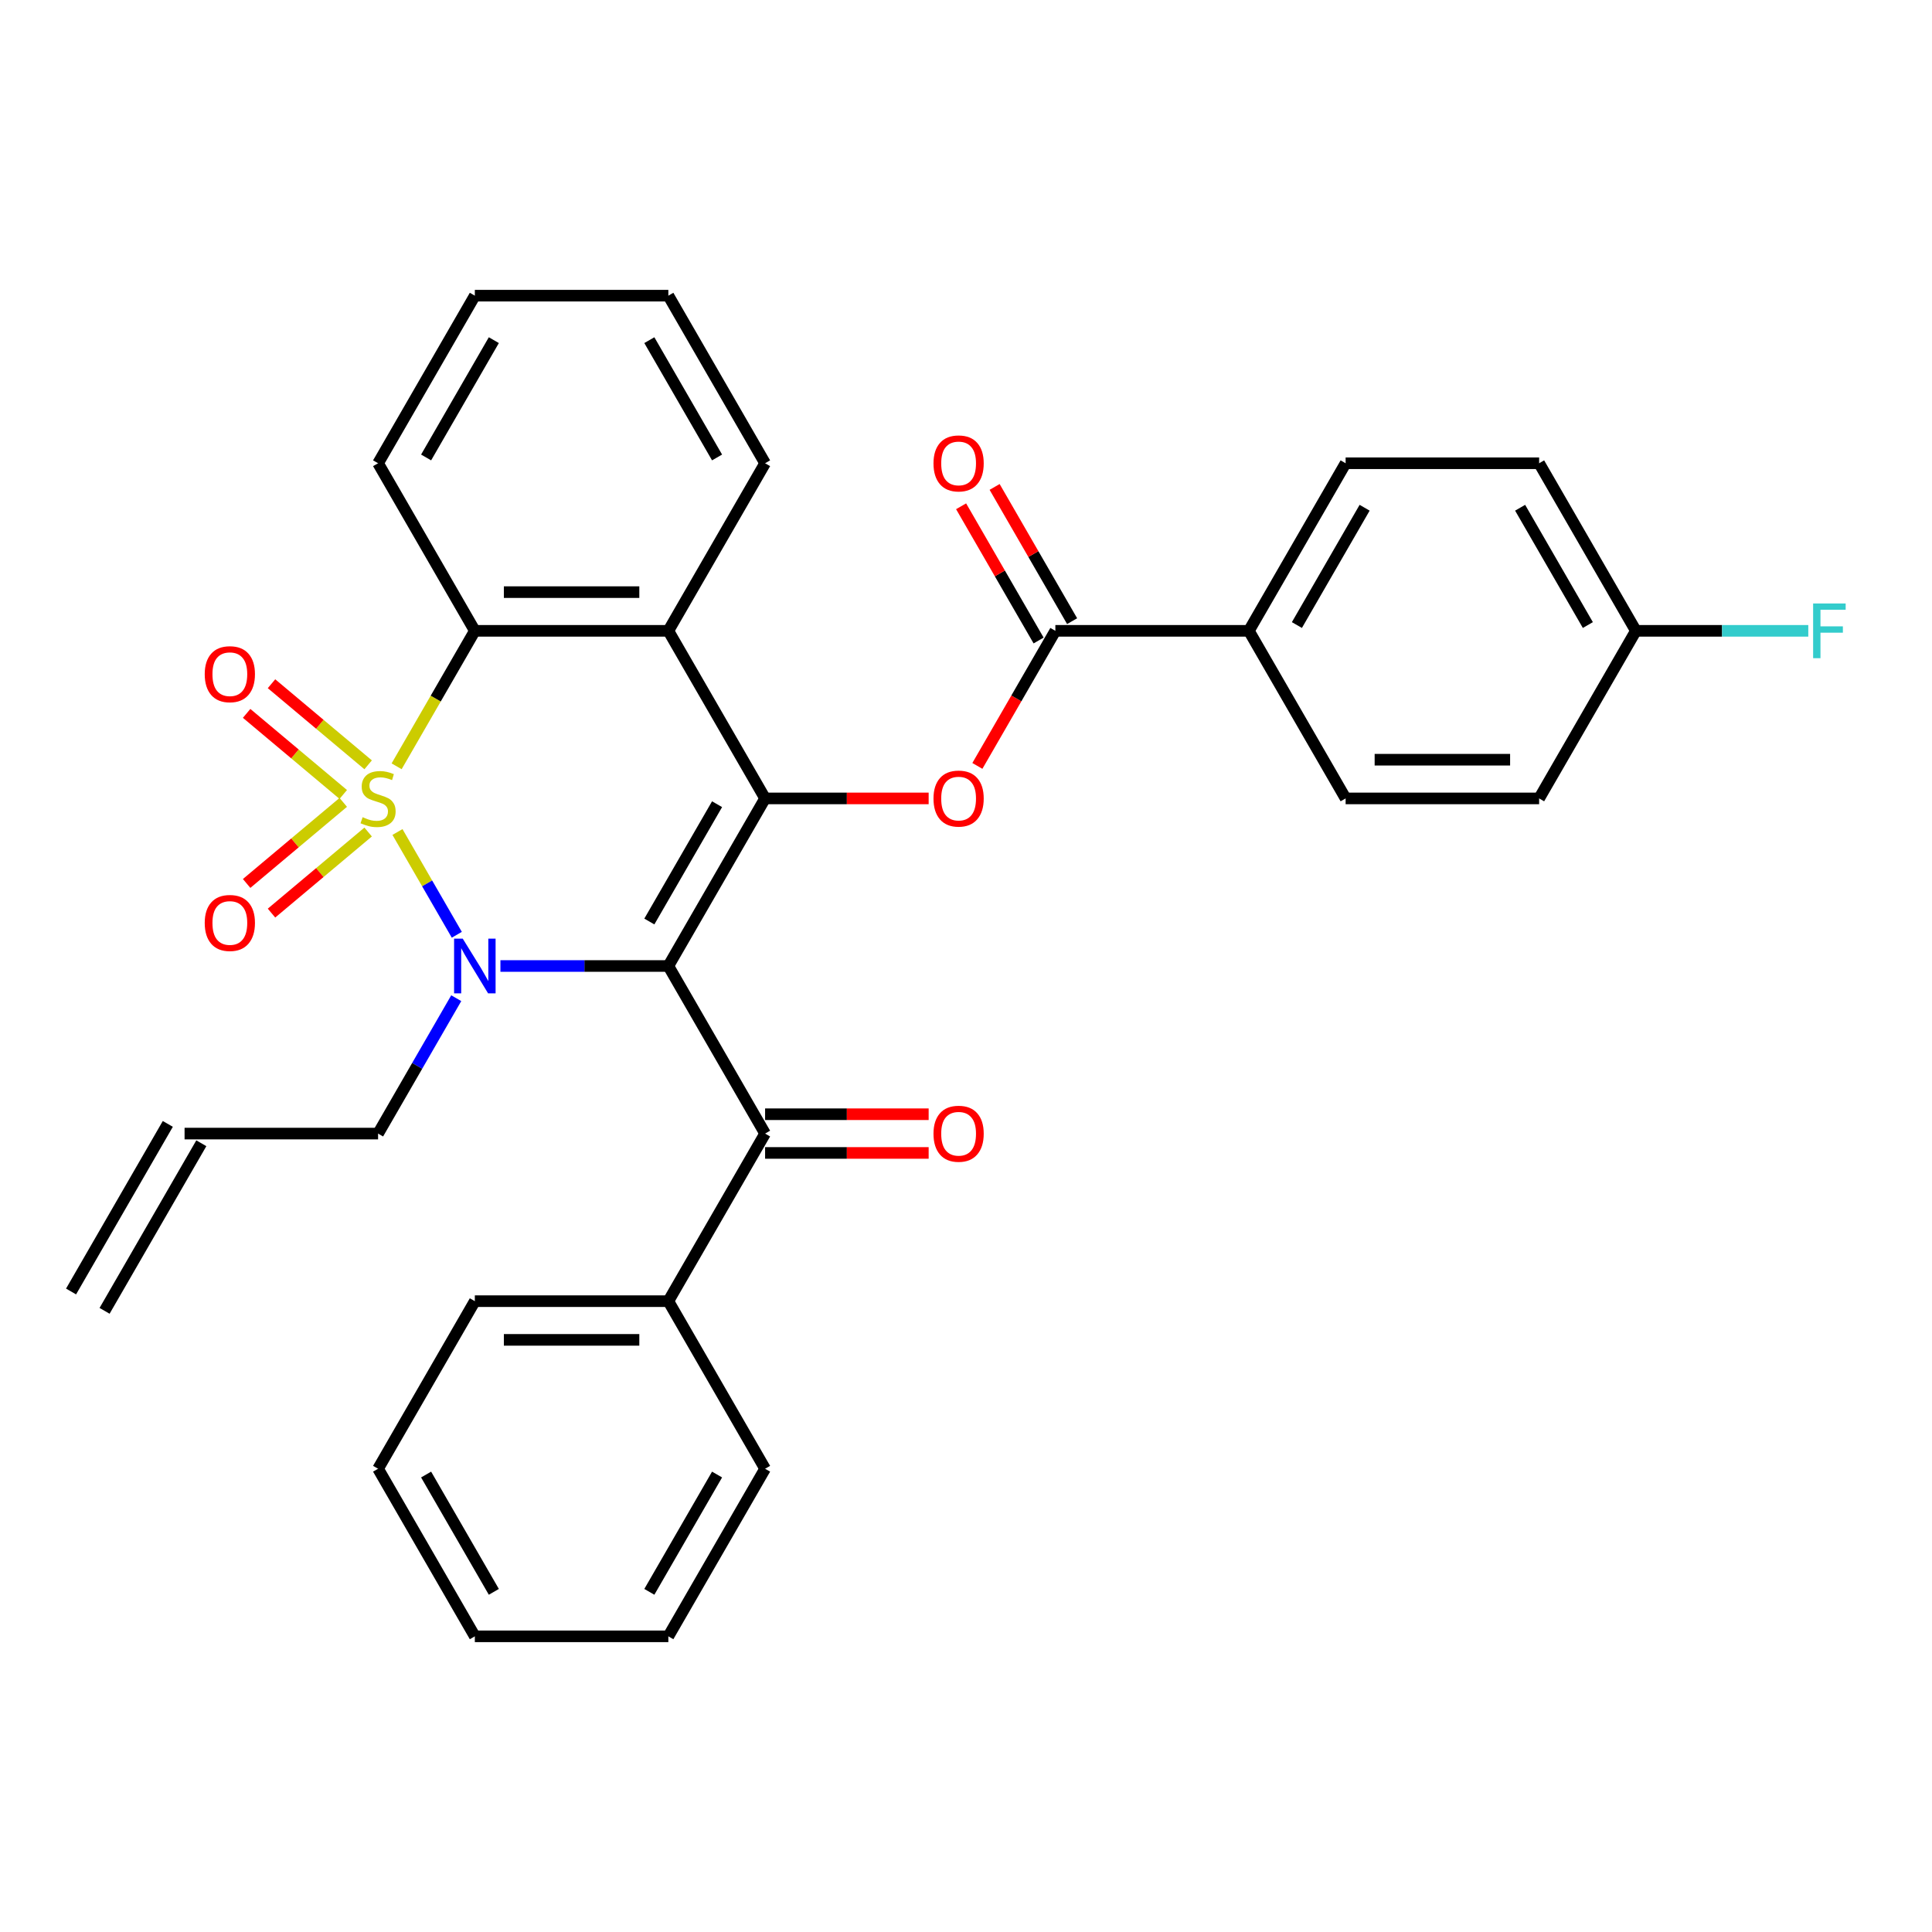 <?xml version='1.0' encoding='iso-8859-1'?>
<svg version='1.1' baseProfile='full'
              xmlns='http://www.w3.org/2000/svg'
                      xmlns:rdkit='http://www.rdkit.org/xml'
                      xmlns:xlink='http://www.w3.org/1999/xlink'
                  xml:space='preserve'
width='1000px' height='1000px' viewBox='0 0 1000 1000'>
<!-- END OF HEADER -->
<rect style='opacity:1.0;fill:#FFFFFF;stroke:none' width='1000' height='1000' x='0' y='0'> </rect>
<path class='bond-1' d='M 205.731,430.643 L 221.087,457.241' style='fill:none;fill-rule:evenodd;stroke:#CCCC00;stroke-width:6px;stroke-linecap:butt;stroke-linejoin:miter;stroke-opacity:1' />
<path class='bond-1' d='M 221.087,457.241 L 236.443,483.838' style='fill:none;fill-rule:evenodd;stroke:#0000FF;stroke-width:6px;stroke-linecap:butt;stroke-linejoin:miter;stroke-opacity:1' />
<path class='bond-3' d='M 205.292,396.635 L 225.533,361.577' style='fill:none;fill-rule:evenodd;stroke:#CCCC00;stroke-width:6px;stroke-linecap:butt;stroke-linejoin:miter;stroke-opacity:1' />
<path class='bond-3' d='M 225.533,361.577 L 245.774,326.518' style='fill:none;fill-rule:evenodd;stroke:#000000;stroke-width:6px;stroke-linecap:butt;stroke-linejoin:miter;stroke-opacity:1' />
<path class='bond-8' d='M 190.548,395.866 L 165.54,374.882' style='fill:none;fill-rule:evenodd;stroke:#CCCC00;stroke-width:6px;stroke-linecap:butt;stroke-linejoin:miter;stroke-opacity:1' />
<path class='bond-8' d='M 165.54,374.882 L 140.531,353.897' style='fill:none;fill-rule:evenodd;stroke:#FF0000;stroke-width:6px;stroke-linecap:butt;stroke-linejoin:miter;stroke-opacity:1' />
<path class='bond-8' d='M 177.672,411.212 L 152.663,390.227' style='fill:none;fill-rule:evenodd;stroke:#CCCC00;stroke-width:6px;stroke-linecap:butt;stroke-linejoin:miter;stroke-opacity:1' />
<path class='bond-8' d='M 152.663,390.227 L 127.655,369.243' style='fill:none;fill-rule:evenodd;stroke:#FF0000;stroke-width:6px;stroke-linecap:butt;stroke-linejoin:miter;stroke-opacity:1' />
<path class='bond-9' d='M 177.672,415.307 L 152.663,436.291' style='fill:none;fill-rule:evenodd;stroke:#CCCC00;stroke-width:6px;stroke-linecap:butt;stroke-linejoin:miter;stroke-opacity:1' />
<path class='bond-9' d='M 152.663,436.291 L 127.655,457.276' style='fill:none;fill-rule:evenodd;stroke:#FF0000;stroke-width:6px;stroke-linecap:butt;stroke-linejoin:miter;stroke-opacity:1' />
<path class='bond-9' d='M 190.548,430.652 L 165.54,451.637' style='fill:none;fill-rule:evenodd;stroke:#CCCC00;stroke-width:6px;stroke-linecap:butt;stroke-linejoin:miter;stroke-opacity:1' />
<path class='bond-9' d='M 165.54,451.637 L 140.531,472.621' style='fill:none;fill-rule:evenodd;stroke:#FF0000;stroke-width:6px;stroke-linecap:butt;stroke-linejoin:miter;stroke-opacity:1' />
<path class='bond-0' d='M 345.934,500 L 302.476,500' style='fill:none;fill-rule:evenodd;stroke:#000000;stroke-width:6px;stroke-linecap:butt;stroke-linejoin:miter;stroke-opacity:1' />
<path class='bond-0' d='M 302.476,500 L 259.018,500' style='fill:none;fill-rule:evenodd;stroke:#0000FF;stroke-width:6px;stroke-linecap:butt;stroke-linejoin:miter;stroke-opacity:1' />
<path class='bond-6' d='M 345.934,500 L 396.013,586.741' style='fill:none;fill-rule:evenodd;stroke:#000000;stroke-width:6px;stroke-linecap:butt;stroke-linejoin:miter;stroke-opacity:1' />
<path class='bond-32' d='M 345.934,500 L 396.013,413.259' style='fill:none;fill-rule:evenodd;stroke:#000000;stroke-width:6px;stroke-linecap:butt;stroke-linejoin:miter;stroke-opacity:1' />
<path class='bond-32' d='M 336.097,476.973 L 371.153,416.254' style='fill:none;fill-rule:evenodd;stroke:#000000;stroke-width:6px;stroke-linecap:butt;stroke-linejoin:miter;stroke-opacity:1' />
<path class='bond-14' d='M 236.153,516.664 L 215.923,551.702' style='fill:none;fill-rule:evenodd;stroke:#0000FF;stroke-width:6px;stroke-linecap:butt;stroke-linejoin:miter;stroke-opacity:1' />
<path class='bond-14' d='M 215.923,551.702 L 195.694,586.741' style='fill:none;fill-rule:evenodd;stroke:#000000;stroke-width:6px;stroke-linecap:butt;stroke-linejoin:miter;stroke-opacity:1' />
<path class='bond-2' d='M 396.013,413.259 L 345.934,326.518' style='fill:none;fill-rule:evenodd;stroke:#000000;stroke-width:6px;stroke-linecap:butt;stroke-linejoin:miter;stroke-opacity:1' />
<path class='bond-5' d='M 396.013,413.259 L 438.341,413.259' style='fill:none;fill-rule:evenodd;stroke:#000000;stroke-width:6px;stroke-linecap:butt;stroke-linejoin:miter;stroke-opacity:1' />
<path class='bond-5' d='M 438.341,413.259 L 480.669,413.259' style='fill:none;fill-rule:evenodd;stroke:#FF0000;stroke-width:6px;stroke-linecap:butt;stroke-linejoin:miter;stroke-opacity:1' />
<path class='bond-4' d='M 245.774,326.518 L 345.934,326.518' style='fill:none;fill-rule:evenodd;stroke:#000000;stroke-width:6px;stroke-linecap:butt;stroke-linejoin:miter;stroke-opacity:1' />
<path class='bond-4' d='M 260.798,306.486 L 330.91,306.486' style='fill:none;fill-rule:evenodd;stroke:#000000;stroke-width:6px;stroke-linecap:butt;stroke-linejoin:miter;stroke-opacity:1' />
<path class='bond-23' d='M 245.774,326.518 L 195.694,239.778' style='fill:none;fill-rule:evenodd;stroke:#000000;stroke-width:6px;stroke-linecap:butt;stroke-linejoin:miter;stroke-opacity:1' />
<path class='bond-20' d='M 345.934,326.518 L 396.013,239.778' style='fill:none;fill-rule:evenodd;stroke:#000000;stroke-width:6px;stroke-linecap:butt;stroke-linejoin:miter;stroke-opacity:1' />
<path class='bond-7' d='M 505.886,396.435 L 526.07,361.477' style='fill:none;fill-rule:evenodd;stroke:#FF0000;stroke-width:6px;stroke-linecap:butt;stroke-linejoin:miter;stroke-opacity:1' />
<path class='bond-7' d='M 526.07,361.477 L 546.253,326.518' style='fill:none;fill-rule:evenodd;stroke:#000000;stroke-width:6px;stroke-linecap:butt;stroke-linejoin:miter;stroke-opacity:1' />
<path class='bond-11' d='M 396.013,596.757 L 438.341,596.757' style='fill:none;fill-rule:evenodd;stroke:#000000;stroke-width:6px;stroke-linecap:butt;stroke-linejoin:miter;stroke-opacity:1' />
<path class='bond-11' d='M 438.341,596.757 L 480.669,596.757' style='fill:none;fill-rule:evenodd;stroke:#FF0000;stroke-width:6px;stroke-linecap:butt;stroke-linejoin:miter;stroke-opacity:1' />
<path class='bond-11' d='M 396.013,576.725 L 438.341,576.725' style='fill:none;fill-rule:evenodd;stroke:#000000;stroke-width:6px;stroke-linecap:butt;stroke-linejoin:miter;stroke-opacity:1' />
<path class='bond-11' d='M 438.341,576.725 L 480.669,576.725' style='fill:none;fill-rule:evenodd;stroke:#FF0000;stroke-width:6px;stroke-linecap:butt;stroke-linejoin:miter;stroke-opacity:1' />
<path class='bond-13' d='M 396.013,586.741 L 345.934,673.482' style='fill:none;fill-rule:evenodd;stroke:#000000;stroke-width:6px;stroke-linecap:butt;stroke-linejoin:miter;stroke-opacity:1' />
<path class='bond-10' d='M 546.253,326.518 L 646.412,326.518' style='fill:none;fill-rule:evenodd;stroke:#000000;stroke-width:6px;stroke-linecap:butt;stroke-linejoin:miter;stroke-opacity:1' />
<path class='bond-12' d='M 554.927,321.51 L 534.871,286.772' style='fill:none;fill-rule:evenodd;stroke:#000000;stroke-width:6px;stroke-linecap:butt;stroke-linejoin:miter;stroke-opacity:1' />
<path class='bond-12' d='M 534.871,286.772 L 514.814,252.034' style='fill:none;fill-rule:evenodd;stroke:#FF0000;stroke-width:6px;stroke-linecap:butt;stroke-linejoin:miter;stroke-opacity:1' />
<path class='bond-12' d='M 537.579,331.526 L 517.523,296.788' style='fill:none;fill-rule:evenodd;stroke:#000000;stroke-width:6px;stroke-linecap:butt;stroke-linejoin:miter;stroke-opacity:1' />
<path class='bond-12' d='M 517.523,296.788 L 497.466,262.05' style='fill:none;fill-rule:evenodd;stroke:#FF0000;stroke-width:6px;stroke-linecap:butt;stroke-linejoin:miter;stroke-opacity:1' />
<path class='bond-16' d='M 646.412,326.518 L 696.492,239.778' style='fill:none;fill-rule:evenodd;stroke:#000000;stroke-width:6px;stroke-linecap:butt;stroke-linejoin:miter;stroke-opacity:1' />
<path class='bond-16' d='M 671.273,323.523 L 706.328,262.805' style='fill:none;fill-rule:evenodd;stroke:#000000;stroke-width:6px;stroke-linecap:butt;stroke-linejoin:miter;stroke-opacity:1' />
<path class='bond-17' d='M 646.412,326.518 L 696.492,413.259' style='fill:none;fill-rule:evenodd;stroke:#000000;stroke-width:6px;stroke-linecap:butt;stroke-linejoin:miter;stroke-opacity:1' />
<path class='bond-25' d='M 345.934,673.482 L 245.774,673.482' style='fill:none;fill-rule:evenodd;stroke:#000000;stroke-width:6px;stroke-linecap:butt;stroke-linejoin:miter;stroke-opacity:1' />
<path class='bond-25' d='M 330.91,693.514 L 260.798,693.514' style='fill:none;fill-rule:evenodd;stroke:#000000;stroke-width:6px;stroke-linecap:butt;stroke-linejoin:miter;stroke-opacity:1' />
<path class='bond-26' d='M 345.934,673.482 L 396.013,760.222' style='fill:none;fill-rule:evenodd;stroke:#000000;stroke-width:6px;stroke-linecap:butt;stroke-linejoin:miter;stroke-opacity:1' />
<path class='bond-15' d='M 195.694,586.741 L 95.534,586.741' style='fill:none;fill-rule:evenodd;stroke:#000000;stroke-width:6px;stroke-linecap:butt;stroke-linejoin:miter;stroke-opacity:1' />
<path class='bond-18' d='M 86.86,581.733 L 36.781,668.474' style='fill:none;fill-rule:evenodd;stroke:#000000;stroke-width:6px;stroke-linecap:butt;stroke-linejoin:miter;stroke-opacity:1' />
<path class='bond-18' d='M 104.208,591.749 L 54.129,678.49' style='fill:none;fill-rule:evenodd;stroke:#000000;stroke-width:6px;stroke-linecap:butt;stroke-linejoin:miter;stroke-opacity:1' />
<path class='bond-21' d='M 696.492,239.778 L 796.652,239.778' style='fill:none;fill-rule:evenodd;stroke:#000000;stroke-width:6px;stroke-linecap:butt;stroke-linejoin:miter;stroke-opacity:1' />
<path class='bond-22' d='M 696.492,413.259 L 796.652,413.259' style='fill:none;fill-rule:evenodd;stroke:#000000;stroke-width:6px;stroke-linecap:butt;stroke-linejoin:miter;stroke-opacity:1' />
<path class='bond-22' d='M 711.516,393.227 L 781.628,393.227' style='fill:none;fill-rule:evenodd;stroke:#000000;stroke-width:6px;stroke-linecap:butt;stroke-linejoin:miter;stroke-opacity:1' />
<path class='bond-19' d='M 846.732,326.518 L 796.652,413.259' style='fill:none;fill-rule:evenodd;stroke:#000000;stroke-width:6px;stroke-linecap:butt;stroke-linejoin:miter;stroke-opacity:1' />
<path class='bond-24' d='M 846.732,326.518 L 891.35,326.518' style='fill:none;fill-rule:evenodd;stroke:#000000;stroke-width:6px;stroke-linecap:butt;stroke-linejoin:miter;stroke-opacity:1' />
<path class='bond-24' d='M 891.35,326.518 L 935.967,326.518' style='fill:none;fill-rule:evenodd;stroke:#33CCCC;stroke-width:6px;stroke-linecap:butt;stroke-linejoin:miter;stroke-opacity:1' />
<path class='bond-35' d='M 846.732,326.518 L 796.652,239.778' style='fill:none;fill-rule:evenodd;stroke:#000000;stroke-width:6px;stroke-linecap:butt;stroke-linejoin:miter;stroke-opacity:1' />
<path class='bond-35' d='M 821.872,323.523 L 786.816,262.805' style='fill:none;fill-rule:evenodd;stroke:#000000;stroke-width:6px;stroke-linecap:butt;stroke-linejoin:miter;stroke-opacity:1' />
<path class='bond-33' d='M 396.013,239.778 L 345.934,153.037' style='fill:none;fill-rule:evenodd;stroke:#000000;stroke-width:6px;stroke-linecap:butt;stroke-linejoin:miter;stroke-opacity:1' />
<path class='bond-33' d='M 371.153,236.782 L 336.097,176.064' style='fill:none;fill-rule:evenodd;stroke:#000000;stroke-width:6px;stroke-linecap:butt;stroke-linejoin:miter;stroke-opacity:1' />
<path class='bond-28' d='M 195.694,239.778 L 245.774,153.037' style='fill:none;fill-rule:evenodd;stroke:#000000;stroke-width:6px;stroke-linecap:butt;stroke-linejoin:miter;stroke-opacity:1' />
<path class='bond-28' d='M 220.554,236.782 L 255.61,176.064' style='fill:none;fill-rule:evenodd;stroke:#000000;stroke-width:6px;stroke-linecap:butt;stroke-linejoin:miter;stroke-opacity:1' />
<path class='bond-29' d='M 245.774,673.482 L 195.694,760.222' style='fill:none;fill-rule:evenodd;stroke:#000000;stroke-width:6px;stroke-linecap:butt;stroke-linejoin:miter;stroke-opacity:1' />
<path class='bond-30' d='M 396.013,760.222 L 345.934,846.963' style='fill:none;fill-rule:evenodd;stroke:#000000;stroke-width:6px;stroke-linecap:butt;stroke-linejoin:miter;stroke-opacity:1' />
<path class='bond-30' d='M 371.153,763.218 L 336.097,823.936' style='fill:none;fill-rule:evenodd;stroke:#000000;stroke-width:6px;stroke-linecap:butt;stroke-linejoin:miter;stroke-opacity:1' />
<path class='bond-27' d='M 345.934,153.037 L 245.774,153.037' style='fill:none;fill-rule:evenodd;stroke:#000000;stroke-width:6px;stroke-linecap:butt;stroke-linejoin:miter;stroke-opacity:1' />
<path class='bond-34' d='M 195.694,760.222 L 245.774,846.963' style='fill:none;fill-rule:evenodd;stroke:#000000;stroke-width:6px;stroke-linecap:butt;stroke-linejoin:miter;stroke-opacity:1' />
<path class='bond-34' d='M 220.554,763.218 L 255.61,823.936' style='fill:none;fill-rule:evenodd;stroke:#000000;stroke-width:6px;stroke-linecap:butt;stroke-linejoin:miter;stroke-opacity:1' />
<path class='bond-31' d='M 345.934,846.963 L 245.774,846.963' style='fill:none;fill-rule:evenodd;stroke:#000000;stroke-width:6px;stroke-linecap:butt;stroke-linejoin:miter;stroke-opacity:1' />
<path  class='atom-0' d='M 187.694 422.979
Q 188.014 423.099, 189.334 423.659
Q 190.654 424.219, 192.094 424.579
Q 193.574 424.899, 195.014 424.899
Q 197.694 424.899, 199.254 423.619
Q 200.814 422.299, 200.814 420.019
Q 200.814 418.459, 200.014 417.499
Q 199.254 416.539, 198.054 416.019
Q 196.854 415.499, 194.854 414.899
Q 192.334 414.139, 190.814 413.419
Q 189.334 412.699, 188.254 411.179
Q 187.214 409.659, 187.214 407.099
Q 187.214 403.539, 189.614 401.339
Q 192.054 399.139, 196.854 399.139
Q 200.134 399.139, 203.854 400.699
L 202.934 403.779
Q 199.534 402.379, 196.974 402.379
Q 194.214 402.379, 192.694 403.539
Q 191.174 404.659, 191.214 406.619
Q 191.214 408.139, 191.974 409.059
Q 192.774 409.979, 193.894 410.499
Q 195.054 411.019, 196.974 411.619
Q 199.534 412.419, 201.054 413.219
Q 202.574 414.019, 203.654 415.659
Q 204.774 417.259, 204.774 420.019
Q 204.774 423.939, 202.134 426.059
Q 199.534 428.139, 195.174 428.139
Q 192.654 428.139, 190.734 427.579
Q 188.854 427.059, 186.614 426.139
L 187.694 422.979
' fill='#CCCC00'/>
<path  class='atom-2' d='M 239.514 485.84
L 248.794 500.84
Q 249.714 502.32, 251.194 505
Q 252.674 507.68, 252.754 507.84
L 252.754 485.84
L 256.514 485.84
L 256.514 514.16
L 252.634 514.16
L 242.674 497.76
Q 241.514 495.84, 240.274 493.64
Q 239.074 491.44, 238.714 490.76
L 238.714 514.16
L 235.034 514.16
L 235.034 485.84
L 239.514 485.84
' fill='#0000FF'/>
<path  class='atom-6' d='M 483.173 413.339
Q 483.173 406.539, 486.533 402.739
Q 489.893 398.939, 496.173 398.939
Q 502.453 398.939, 505.813 402.739
Q 509.173 406.539, 509.173 413.339
Q 509.173 420.219, 505.773 424.139
Q 502.373 428.019, 496.173 428.019
Q 489.933 428.019, 486.533 424.139
Q 483.173 420.259, 483.173 413.339
M 496.173 424.819
Q 500.493 424.819, 502.813 421.939
Q 505.173 419.019, 505.173 413.339
Q 505.173 407.779, 502.813 404.979
Q 500.493 402.139, 496.173 402.139
Q 491.853 402.139, 489.493 404.939
Q 487.173 407.739, 487.173 413.339
Q 487.173 419.059, 489.493 421.939
Q 491.853 424.819, 496.173 424.819
' fill='#FF0000'/>
<path  class='atom-9' d='M 105.967 348.958
Q 105.967 342.158, 109.327 338.358
Q 112.687 334.558, 118.967 334.558
Q 125.247 334.558, 128.607 338.358
Q 131.967 342.158, 131.967 348.958
Q 131.967 355.838, 128.567 359.758
Q 125.167 363.638, 118.967 363.638
Q 112.727 363.638, 109.327 359.758
Q 105.967 355.878, 105.967 348.958
M 118.967 360.438
Q 123.287 360.438, 125.607 357.558
Q 127.967 354.638, 127.967 348.958
Q 127.967 343.398, 125.607 340.598
Q 123.287 337.758, 118.967 337.758
Q 114.647 337.758, 112.287 340.558
Q 109.967 343.358, 109.967 348.958
Q 109.967 354.678, 112.287 357.558
Q 114.647 360.438, 118.967 360.438
' fill='#FF0000'/>
<path  class='atom-10' d='M 105.967 477.721
Q 105.967 470.921, 109.327 467.121
Q 112.687 463.321, 118.967 463.321
Q 125.247 463.321, 128.607 467.121
Q 131.967 470.921, 131.967 477.721
Q 131.967 484.601, 128.567 488.521
Q 125.167 492.401, 118.967 492.401
Q 112.727 492.401, 109.327 488.521
Q 105.967 484.641, 105.967 477.721
M 118.967 489.201
Q 123.287 489.201, 125.607 486.321
Q 127.967 483.401, 127.967 477.721
Q 127.967 472.161, 125.607 469.361
Q 123.287 466.521, 118.967 466.521
Q 114.647 466.521, 112.287 469.321
Q 109.967 472.121, 109.967 477.721
Q 109.967 483.441, 112.287 486.321
Q 114.647 489.201, 118.967 489.201
' fill='#FF0000'/>
<path  class='atom-12' d='M 483.173 586.821
Q 483.173 580.021, 486.533 576.221
Q 489.893 572.421, 496.173 572.421
Q 502.453 572.421, 505.813 576.221
Q 509.173 580.021, 509.173 586.821
Q 509.173 593.701, 505.773 597.621
Q 502.373 601.501, 496.173 601.501
Q 489.933 601.501, 486.533 597.621
Q 483.173 593.741, 483.173 586.821
M 496.173 598.301
Q 500.493 598.301, 502.813 595.421
Q 505.173 592.501, 505.173 586.821
Q 505.173 581.261, 502.813 578.461
Q 500.493 575.621, 496.173 575.621
Q 491.853 575.621, 489.493 578.421
Q 487.173 581.221, 487.173 586.821
Q 487.173 592.541, 489.493 595.421
Q 491.853 598.301, 496.173 598.301
' fill='#FF0000'/>
<path  class='atom-13' d='M 483.173 239.858
Q 483.173 233.058, 486.533 229.258
Q 489.893 225.458, 496.173 225.458
Q 502.453 225.458, 505.813 229.258
Q 509.173 233.058, 509.173 239.858
Q 509.173 246.738, 505.773 250.658
Q 502.373 254.538, 496.173 254.538
Q 489.933 254.538, 486.533 250.658
Q 483.173 246.778, 483.173 239.858
M 496.173 251.338
Q 500.493 251.338, 502.813 248.458
Q 505.173 245.538, 505.173 239.858
Q 505.173 234.298, 502.813 231.498
Q 500.493 228.658, 496.173 228.658
Q 491.853 228.658, 489.493 231.458
Q 487.173 234.258, 487.173 239.858
Q 487.173 245.578, 489.493 248.458
Q 491.853 251.338, 496.173 251.338
' fill='#FF0000'/>
<path  class='atom-25' d='M 938.471 312.358
L 955.311 312.358
L 955.311 315.598
L 942.271 315.598
L 942.271 324.198
L 953.871 324.198
L 953.871 327.478
L 942.271 327.478
L 942.271 340.678
L 938.471 340.678
L 938.471 312.358
' fill='#33CCCC'/>
</svg>
